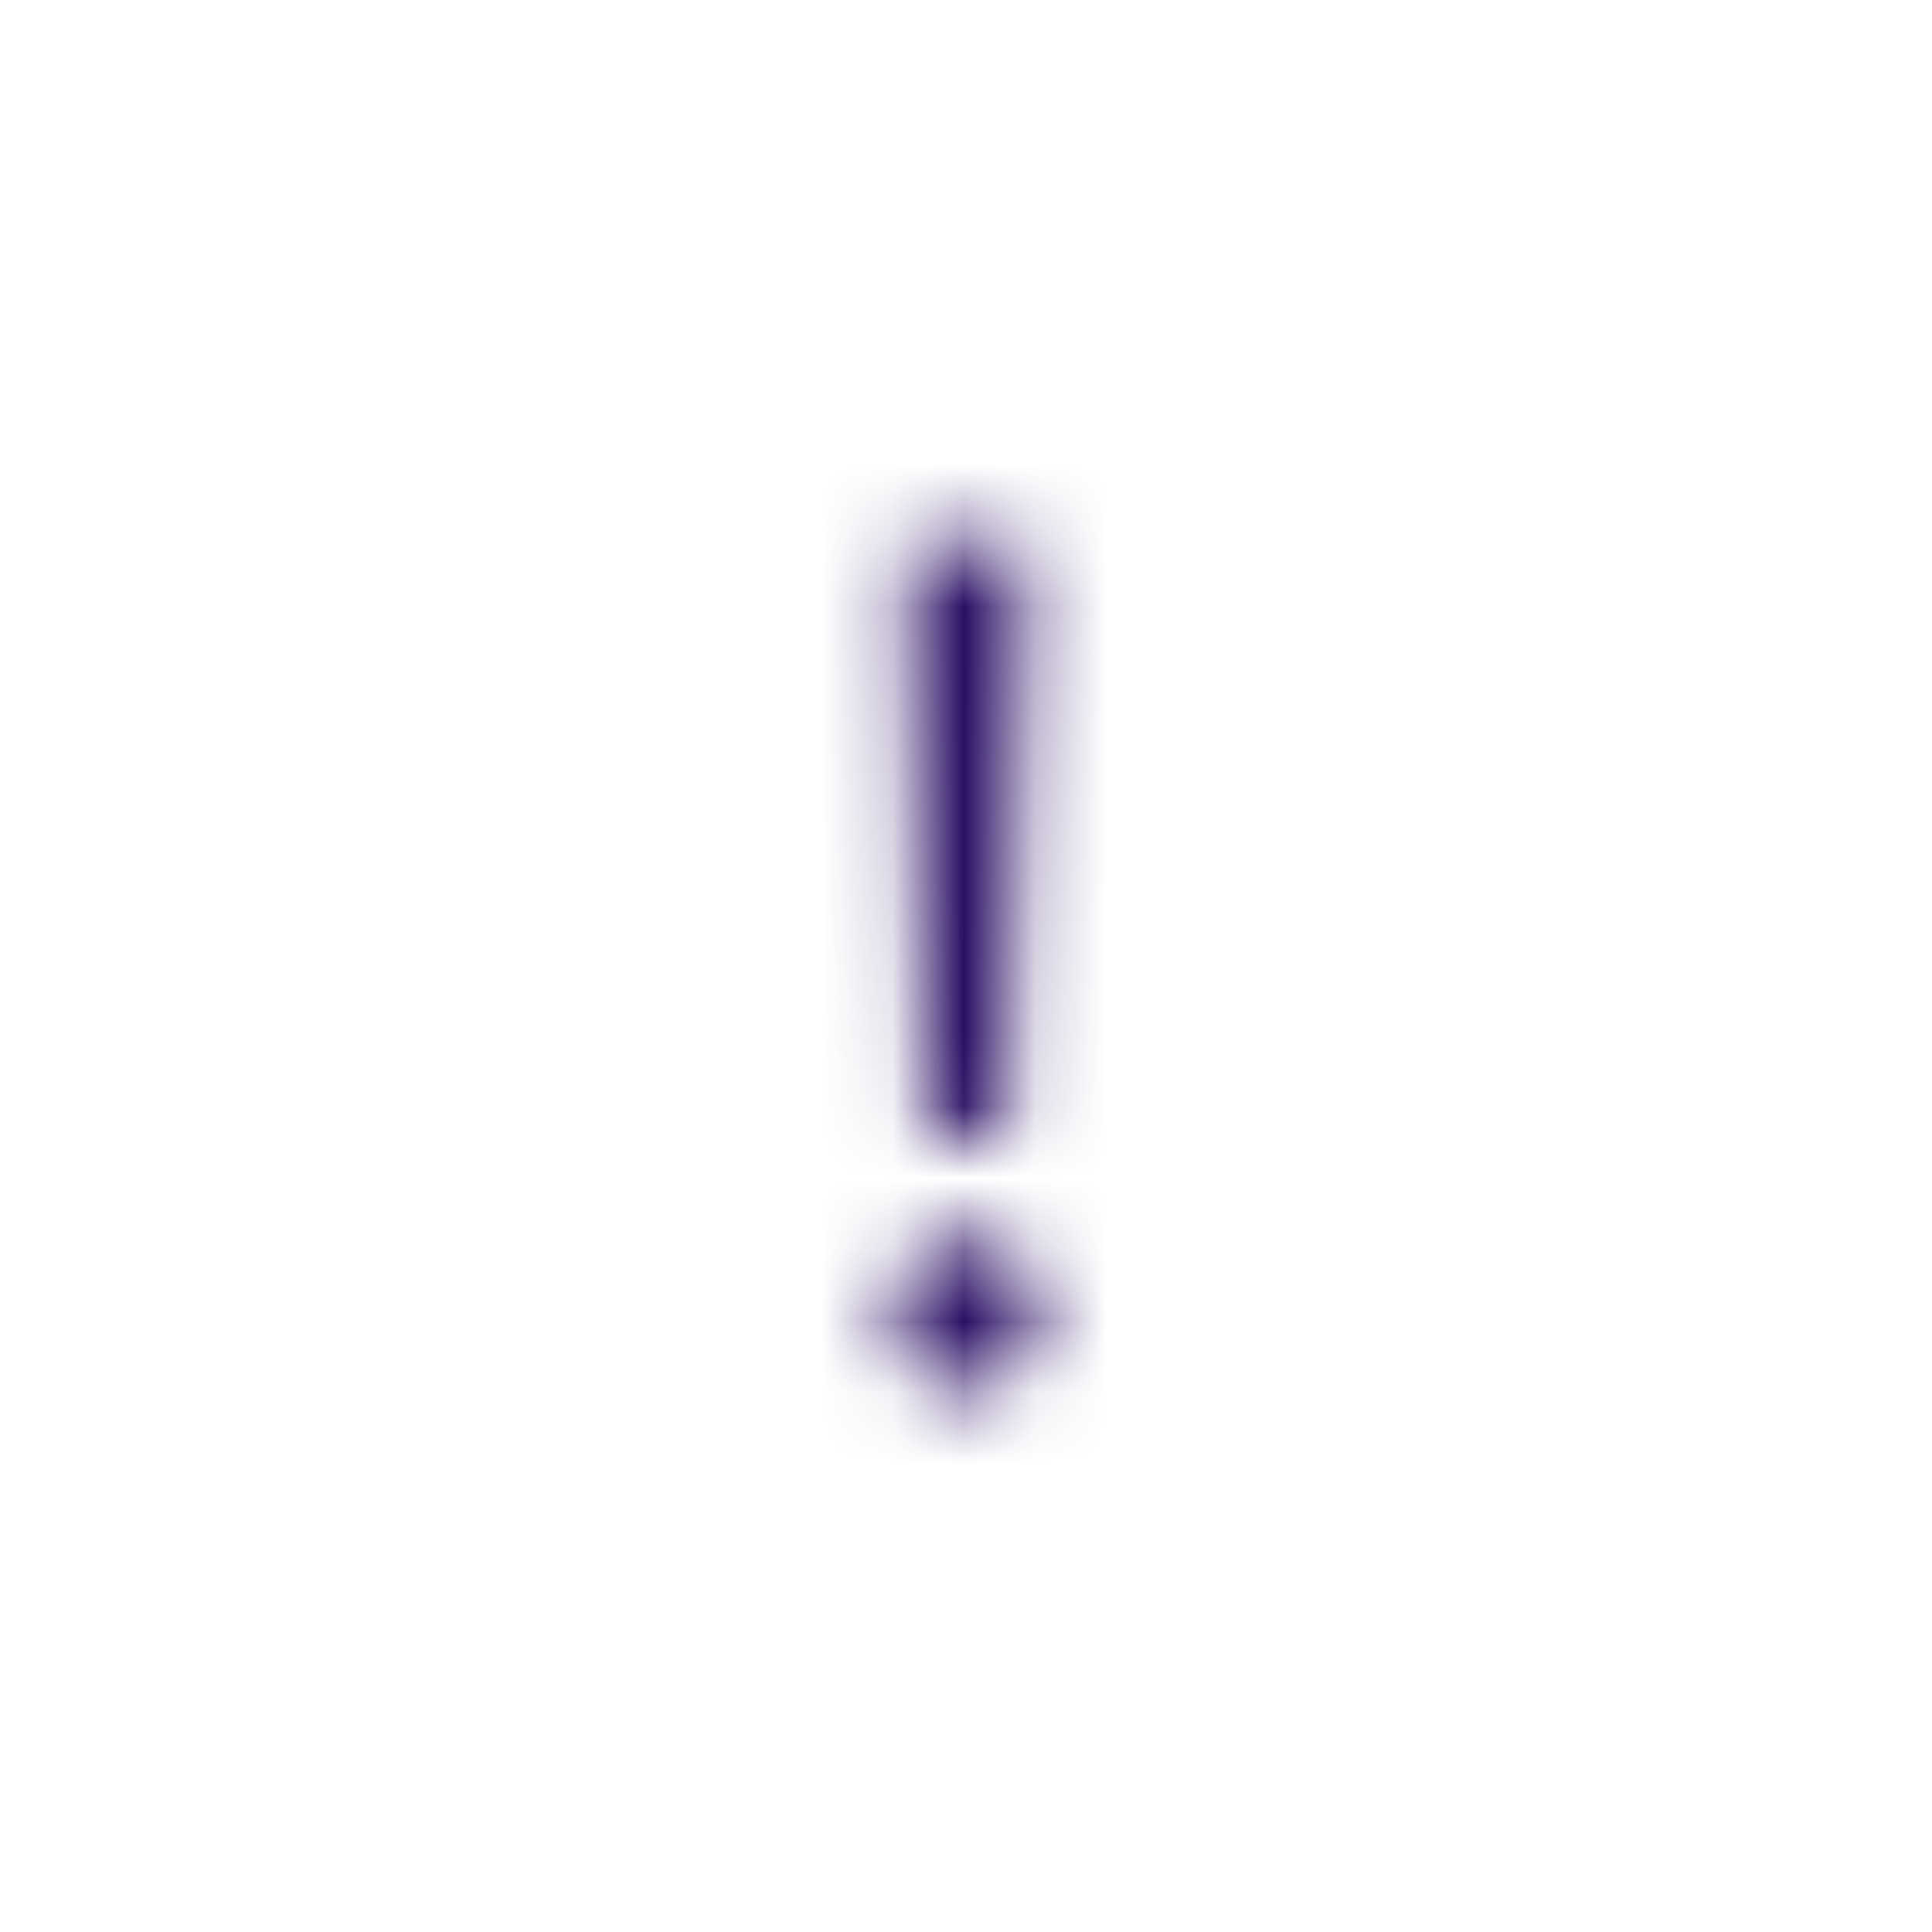 <?xml version="1.0" encoding="utf-8"?>
<!-- Generator: Adobe Illustrator 16.0.0, SVG Export Plug-In . SVG Version: 6.00 Build 0)  -->
<!DOCTYPE svg PUBLIC "-//W3C//DTD SVG 1.1//EN" "http://www.w3.org/Graphics/SVG/1.1/DTD/svg11.dtd">
<svg version="1.1" id="Layer_1" xmlns="http://www.w3.org/2000/svg" xmlns:xlink="http://www.w3.org/1999/xlink" x="0px" y="0px"
	 width="27.061px" height="27.059px" viewBox="0 0 27.061 27.059" enable-background="new 0 0 27.061 27.059" xml:space="preserve">
<defs>
	<filter id="Adobe_OpacityMaskFilter" filterUnits="userSpaceOnUse" x="0" y="0" width="27.06" height="27.06">
		<feFlood  style="flood-color:white;flood-opacity:1" result="back"/>
		<feBlend  in="SourceGraphic" in2="back" mode="normal"/>
	</filter>
</defs>
<mask maskUnits="userSpaceOnUse" x="0" y="0" width="27.06" height="27.06" id="SVGID_1_">
	<g filter="url(#Adobe_OpacityMaskFilter)">
		<g>
			<path d="M12.505,18.407c0-0.625,0.436-1.078,1.025-1.078c0.627,0,1.025,0.453,1.025,1.078c0,0.607-0.398,1.08-1.025,1.08
				C12.923,19.488,12.505,19.017,12.505,18.407z M12.94,15.921l-0.244-8.35h1.669l-0.242,8.35H12.94z"/>
		</g>
	</g>
</mask>
<circle mask="url(#SVGID_1_)" fill="#2b0f64" cx="13.53" cy="13.53" r="13.53"/>
<g display="none">
	<path display="inline" fill="#EE3149" d="M12.503,19.287c0-0.626,0.436-1.079,1.025-1.079c0.628,0,1.026,0.453,1.026,1.079
		c0,0.607-0.398,1.079-1.026,1.079C12.921,20.366,12.503,19.896,12.503,19.287z M12.938,16.8l-0.244-8.35h1.67l-0.242,8.35H12.938z"
		/>
</g>
</svg>
